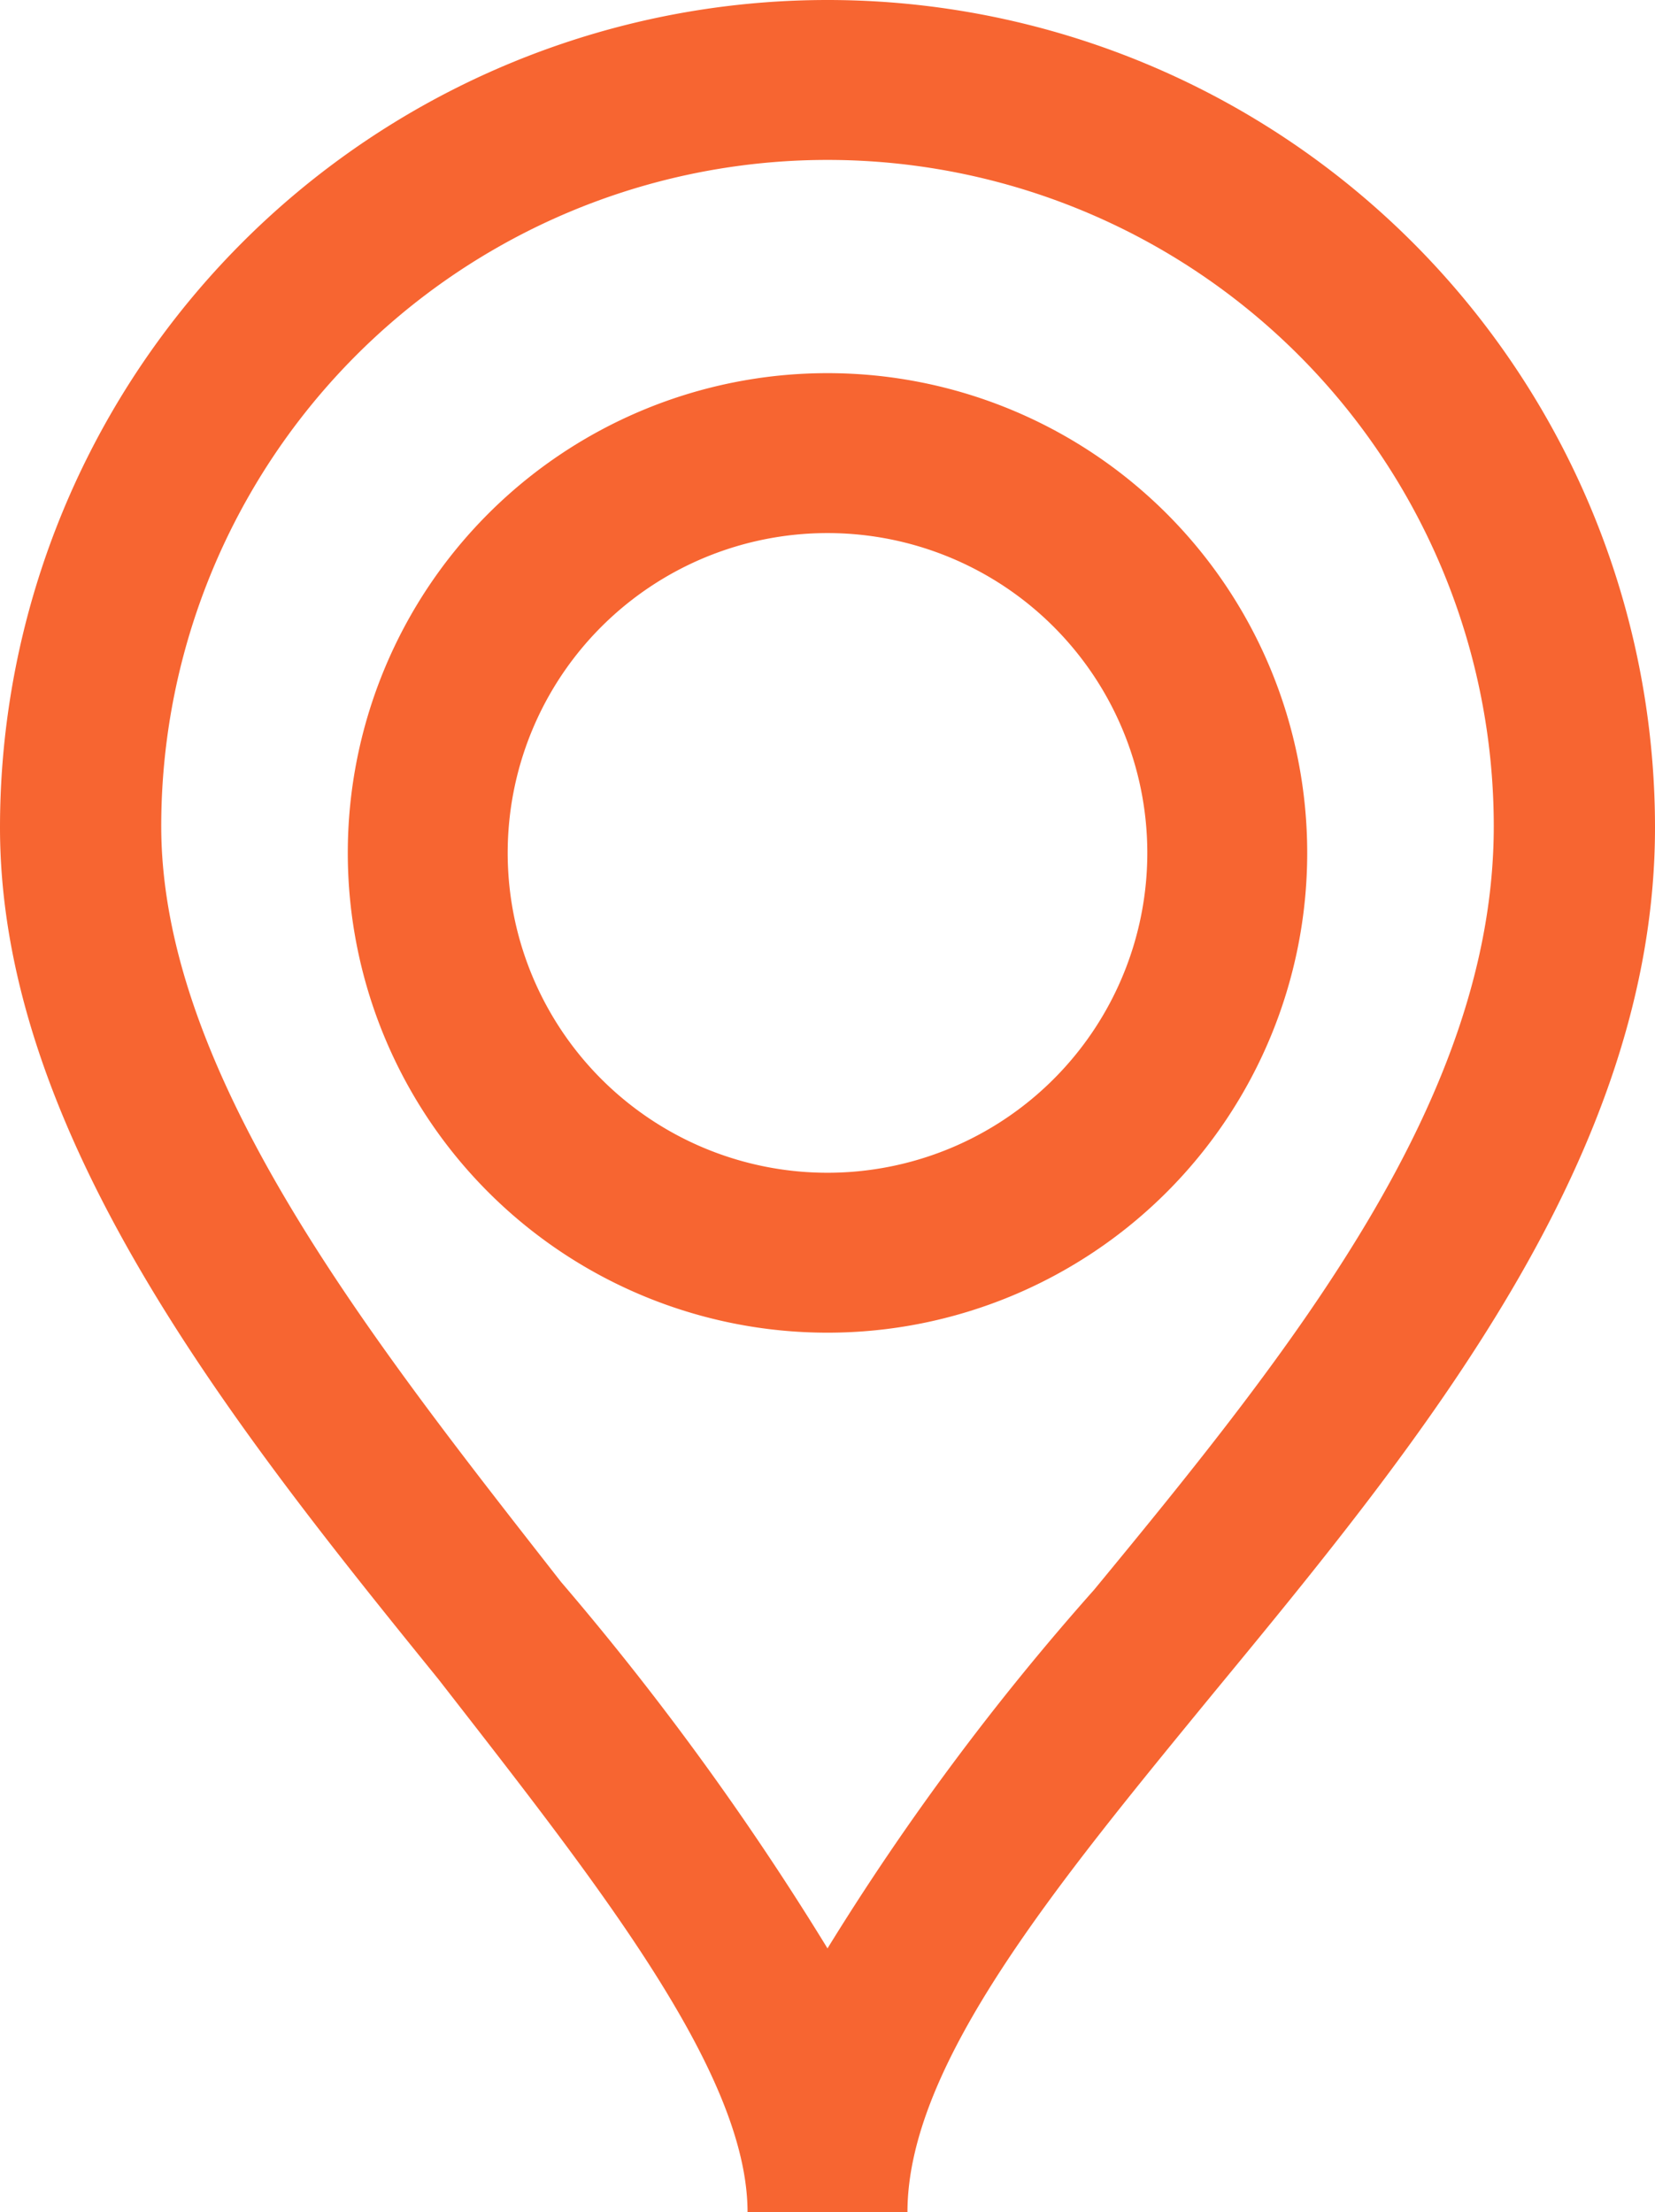 <svg xmlns="http://www.w3.org/2000/svg" viewBox="0 0 12.42 16.6"><defs><style>.cls-1{fill:#f76531;}</style></defs><title>гпс о нас</title><g id="Слой_2" data-name="Слой 2"><g id="наши_рестораны" data-name="наши рестораны"><g id="гпс_о_нас" data-name="гпс о нас"><path class="cls-1" d="M6.81,16.6H5.61c0-1.05-1.13-2.47-2.32-4C1.75,10.7,0,8.51,0,6.21a6.21,6.21,0,0,1,12.42,0c0,2.47-1.76,4.61-3.31,6.49C7.93,14.14,6.81,15.49,6.81,16.6ZM6.21,1.2a5,5,0,0,0-5,5c0,1.88,1.61,3.89,3,5.67a21.46,21.46,0,0,1,2,2.75,19.2,19.2,0,0,1,2-2.69c1.5-1.82,3-3.69,3-5.73A5,5,0,0,0,6.21,1.2Z"/><path class="cls-1" d="M6.21,10a3.6,3.6,0,1,1,3.6-3.6A3.6,3.6,0,0,1,6.21,10Zm0-6a2.4,2.4,0,1,0,2.4,2.39A2.4,2.4,0,0,0,6.21,4Z"/></g></g></g></svg>